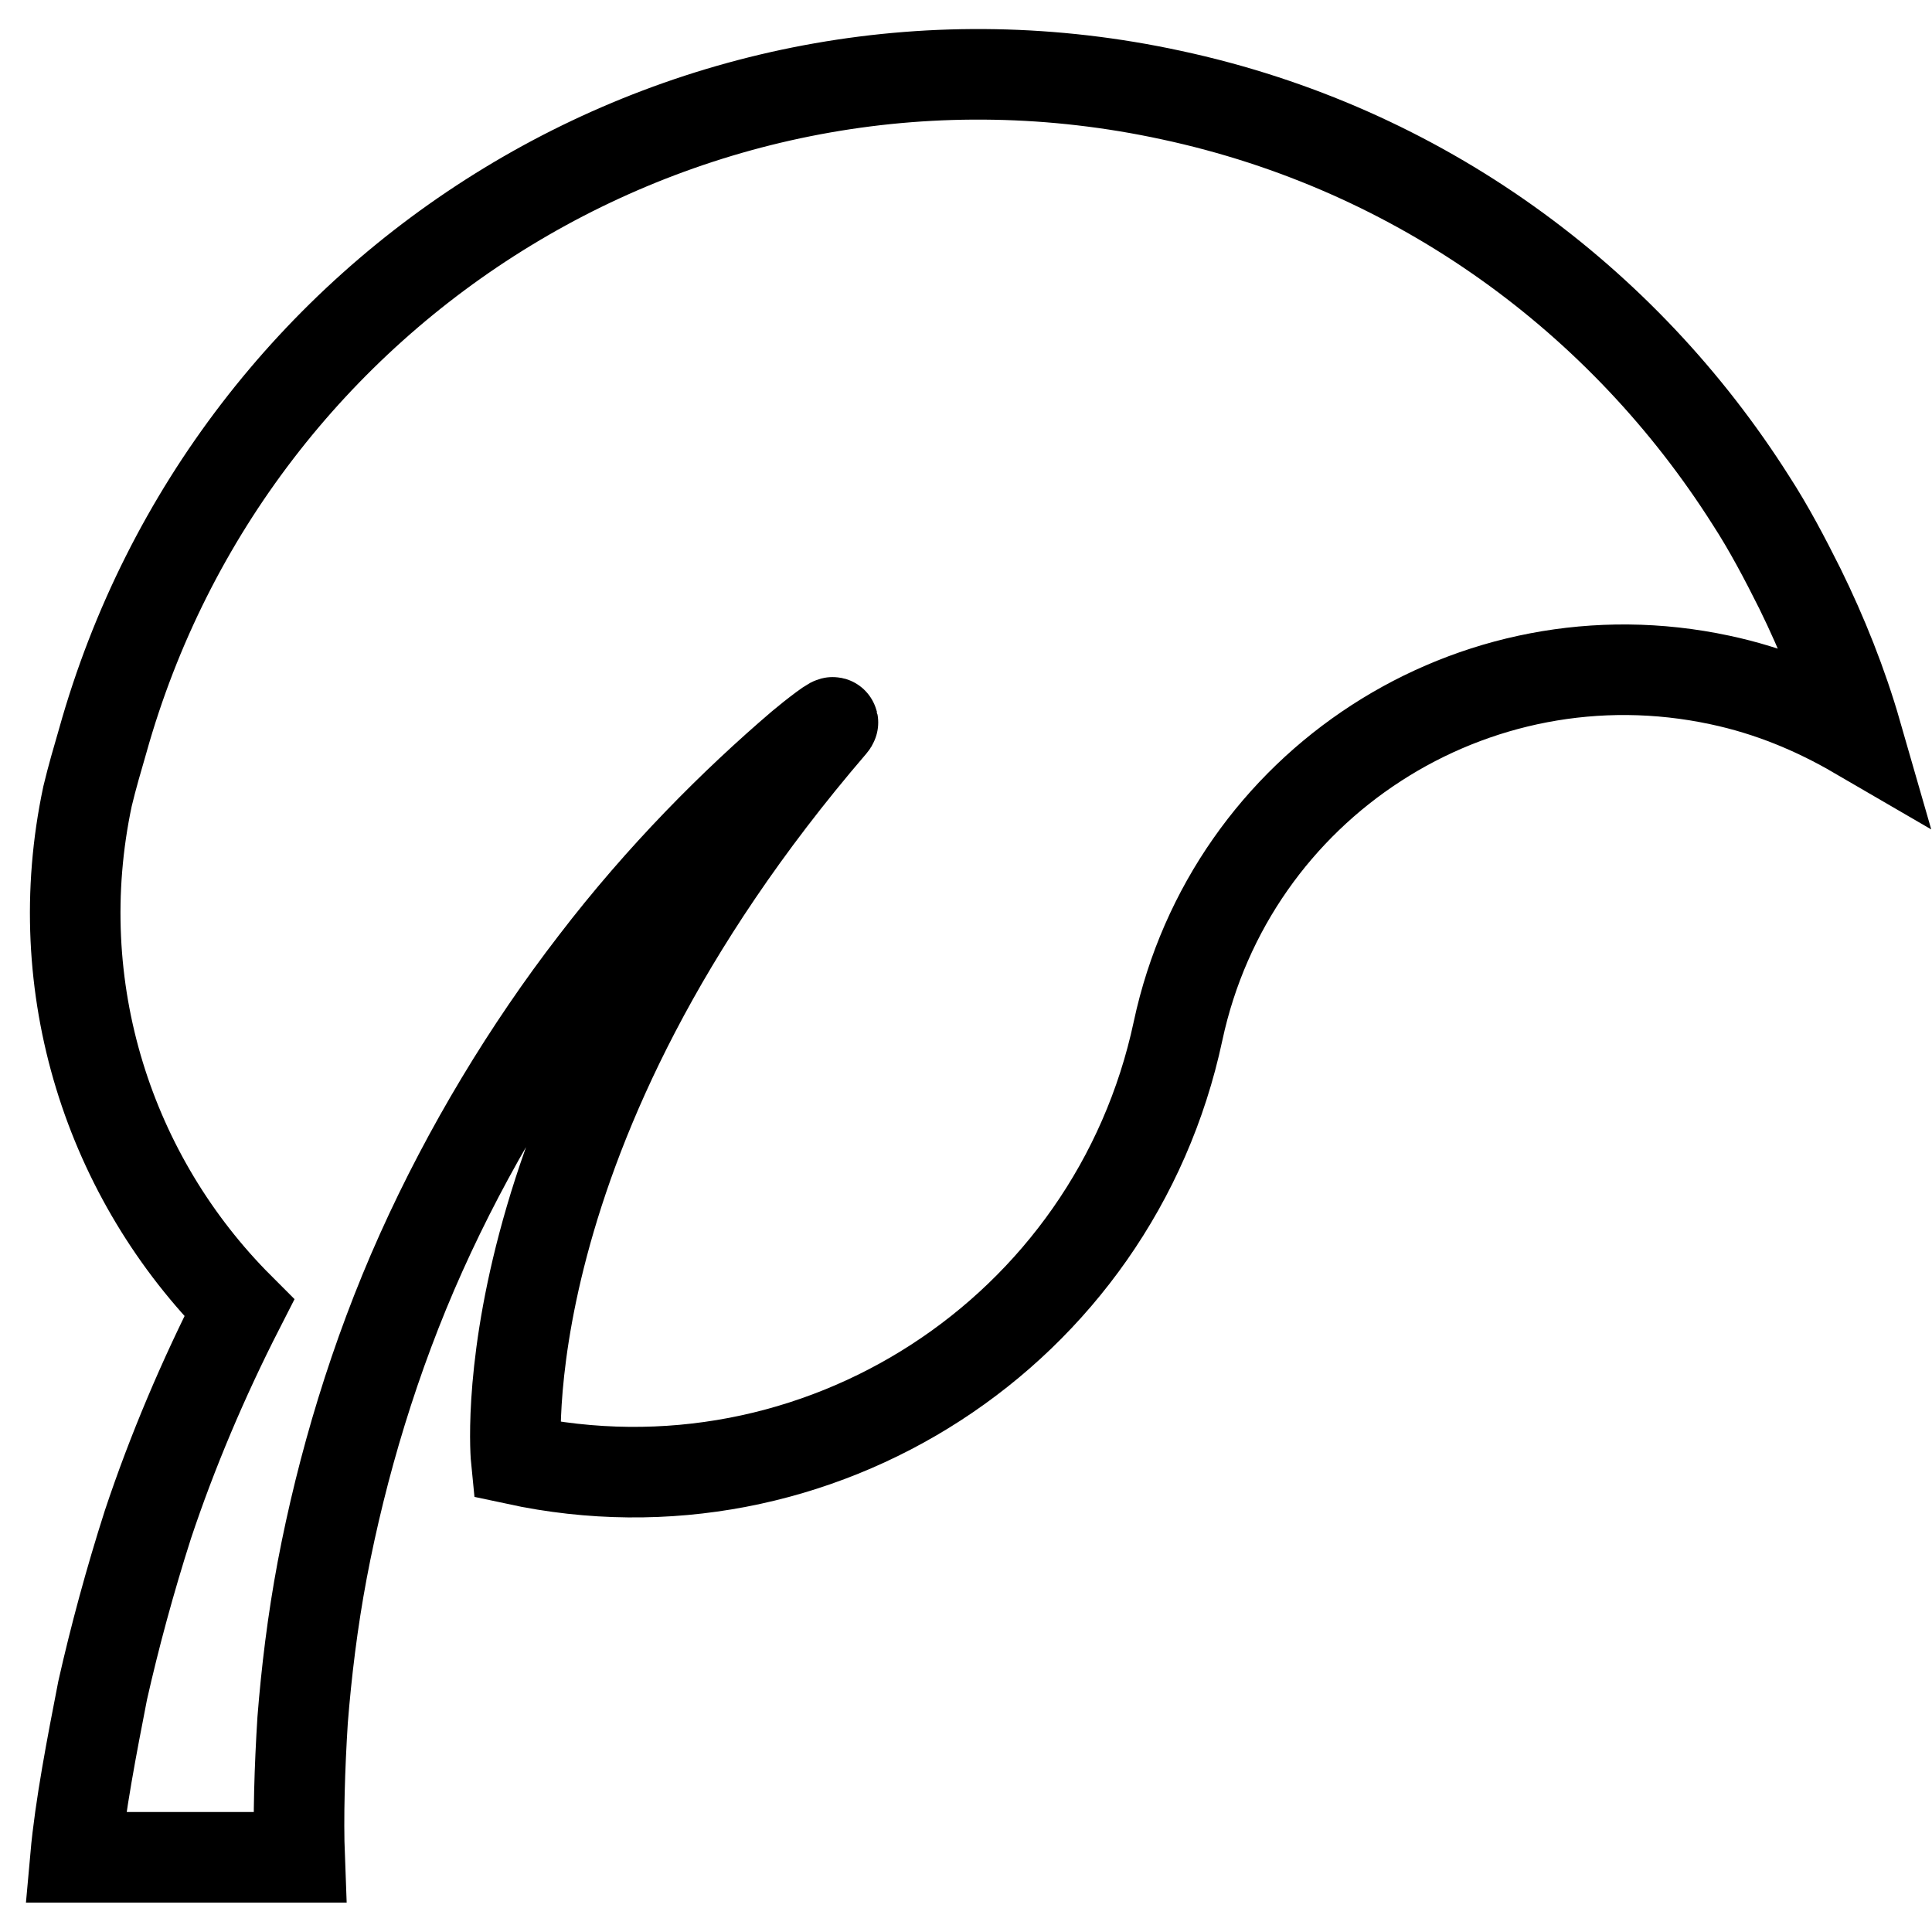 <?xml version="1.0" encoding="utf-8"?>
<!-- Svg Vector Icons : http://www.onlinewebfonts.com/icon -->
<!DOCTYPE svg PUBLIC "-//W3C//DTD SVG 1.1//EN" "http://www.w3.org/Graphics/SVG/1.1/DTD/svg11.dtd">
<svg version="1.1" xmlns="http://www.w3.org/2000/svg" xmlns:xlink="http://www.w3.org/1999/xlink" x="0px" y="0px" viewBox="0 0 256 256" enable-background="new 0 0 256 256" xml:space="preserve">
<g> <path stroke-width="12" fill-opacity="0" stroke="#000000"  d="M68.4,193.4c39.9,8.6,79.2-16.9,87.7-56.8c7-32.7,39.1-53.5,71.8-46.5c6.6,1.4,12.6,3.9,18.1,7.1 c-1.9-6.6-4.5-13.1-7.5-19.2c-2-4-4.1-8-6.5-11.7c-16.8-26.5-43.7-46.6-76.8-53.7C92.4-1,30.7,37.1,13.6,98.2 c-0.7,2.4-1.4,4.8-2,7.3c-5.4,25.4,2.9,50.6,20.1,67.8c-4.8,9.4-8.9,19.1-12.1,28.7c-2.4,7.5-4.4,14.9-6,22 c-1.4,7.2-3,15.4-3.6,22.1h29.7c-0.2-5.2,0-11.9,0.4-18.2c0.5-6.3,1.3-13,2.6-19.9c2.6-13.7,6.9-28.2,13.1-42 c6.2-13.8,14.2-27,23-38.4c8.8-11.5,18.5-21.2,27.4-28.8c1.3-1.1,5-4,4-2.8C64,149.8,68.4,193.4,68.4,193.4z"/></g>
</svg>